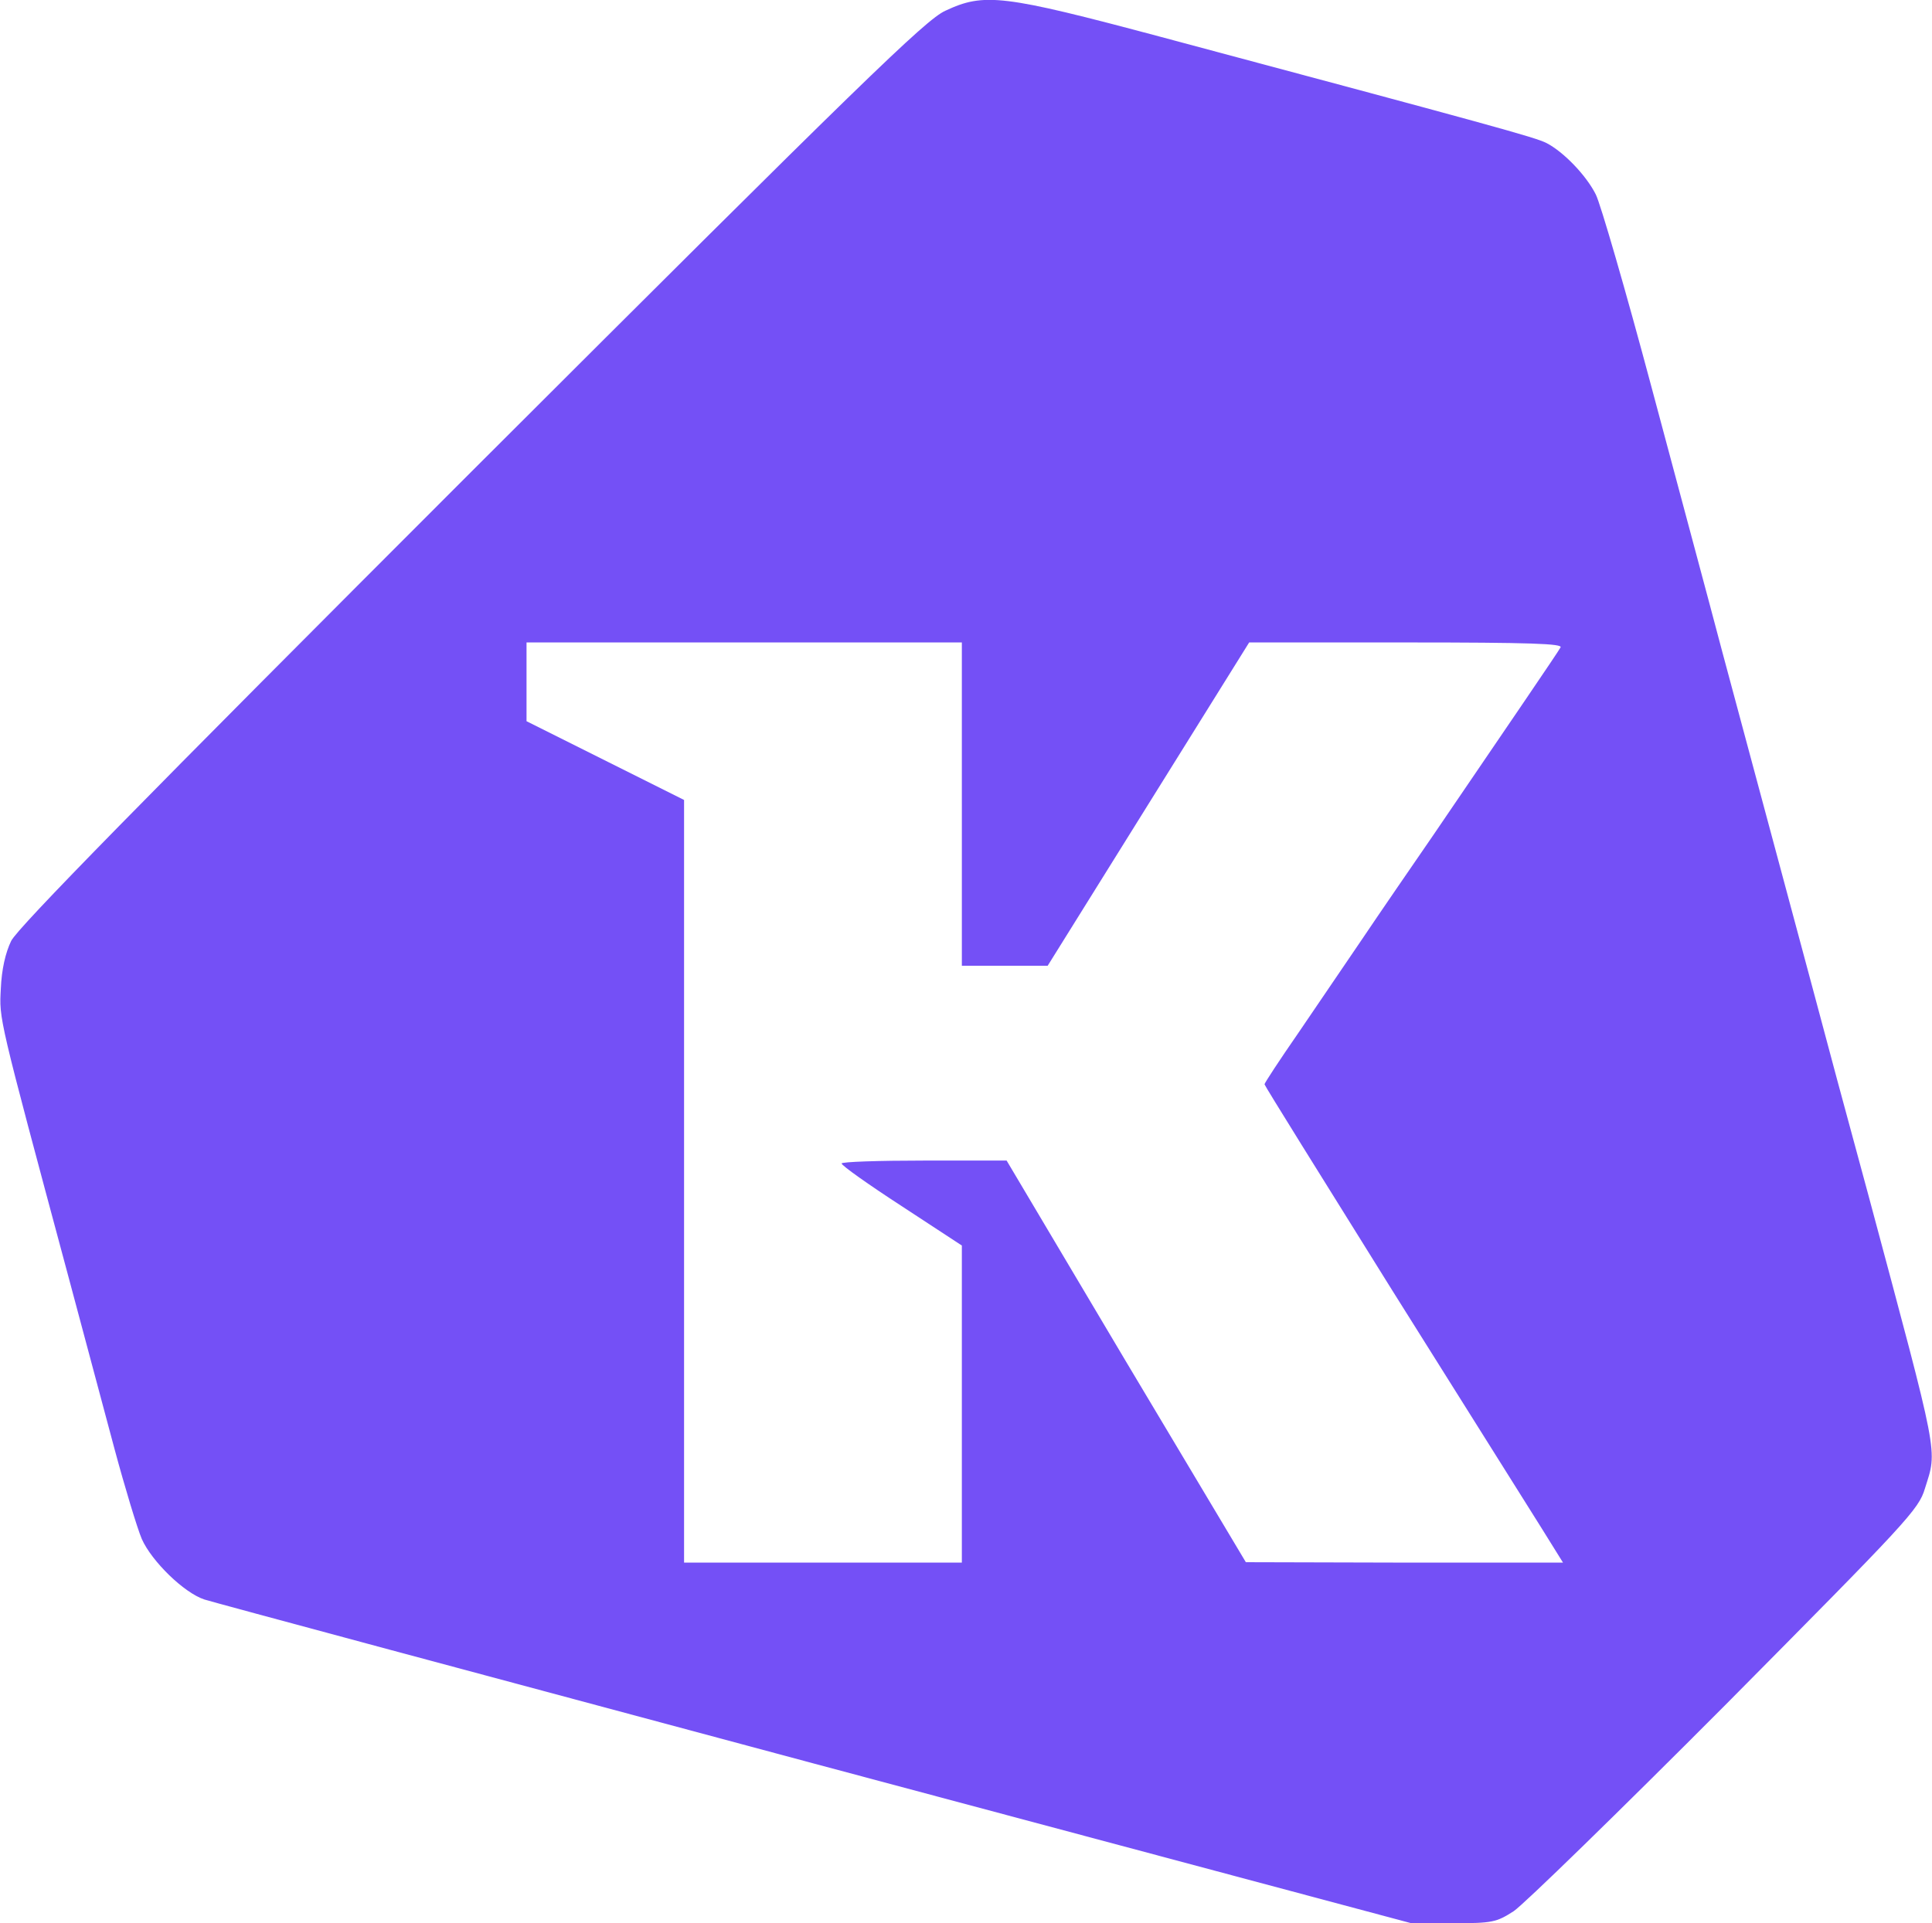 <?xml version="1.0" standalone="no"?>
<!DOCTYPE svg PUBLIC "-//W3C//DTD SVG 20010904//EN"
 "http://www.w3.org/TR/2001/REC-SVG-20010904/DTD/svg10.dtd">
<svg version="1.0" xmlns="http://www.w3.org/2000/svg"
 width="466pt" height="464pt" viewBox="0 0 466 464"
 preserveAspectRatio="xMidYMid meet">
<g transform="translate(0,464) scale(0.1,-0.1)"
fill="#7450F6" stroke="none">
<path d="M2280 4614 c-48 -22 -201 -171 -1143 -1112 -799 -799 -1093 -1099
-1110 -1132 -14 -29 -23 -69 -25 -115 -4 -75 -7 -62 163 -695 36 -135 86 -321
111 -415 25 -93 55 -192 66 -218 24 -54 102 -130 151 -146 18 -6 680 -184
1471 -396 l1440 -385 101 0 c94 0 104 2 146 29 24 16 254 240 510 497 439 443
467 472 482 523 30 96 36 64 -136 706 -48 176 -109 403 -136 505 -49 182 -107
399 -217 808 -30 114 -107 400 -170 636 -63 236 -124 446 -135 467 -23 46 -78
103 -119 124 -28 14 -126 41 -930 256 -382 102 -426 107 -520 63z m40 -1914
l0 -390 103 0 104 0 243 390 243 390 379 0 c301 0 378 -3 372 -12 -7 -13 -124
-184 -307 -453 -53 -77 -130 -189 -171 -250 -41 -60 -111 -163 -155 -228 -45
-65 -81 -120 -81 -123 0 -3 139 -226 308 -497 170 -271 332 -529 361 -575 l51
-82 -382 0 -383 1 -289 484 -288 485 -199 0 c-110 0 -199 -3 -199 -7 0 -5 65
-51 145 -103 l145 -95 0 -382 0 -383 -335 0 -335 0 0 920 0 920 -190 95 -190
95 0 95 0 95 525 0 525 0 0 -390z"/>
</g>
</svg>
